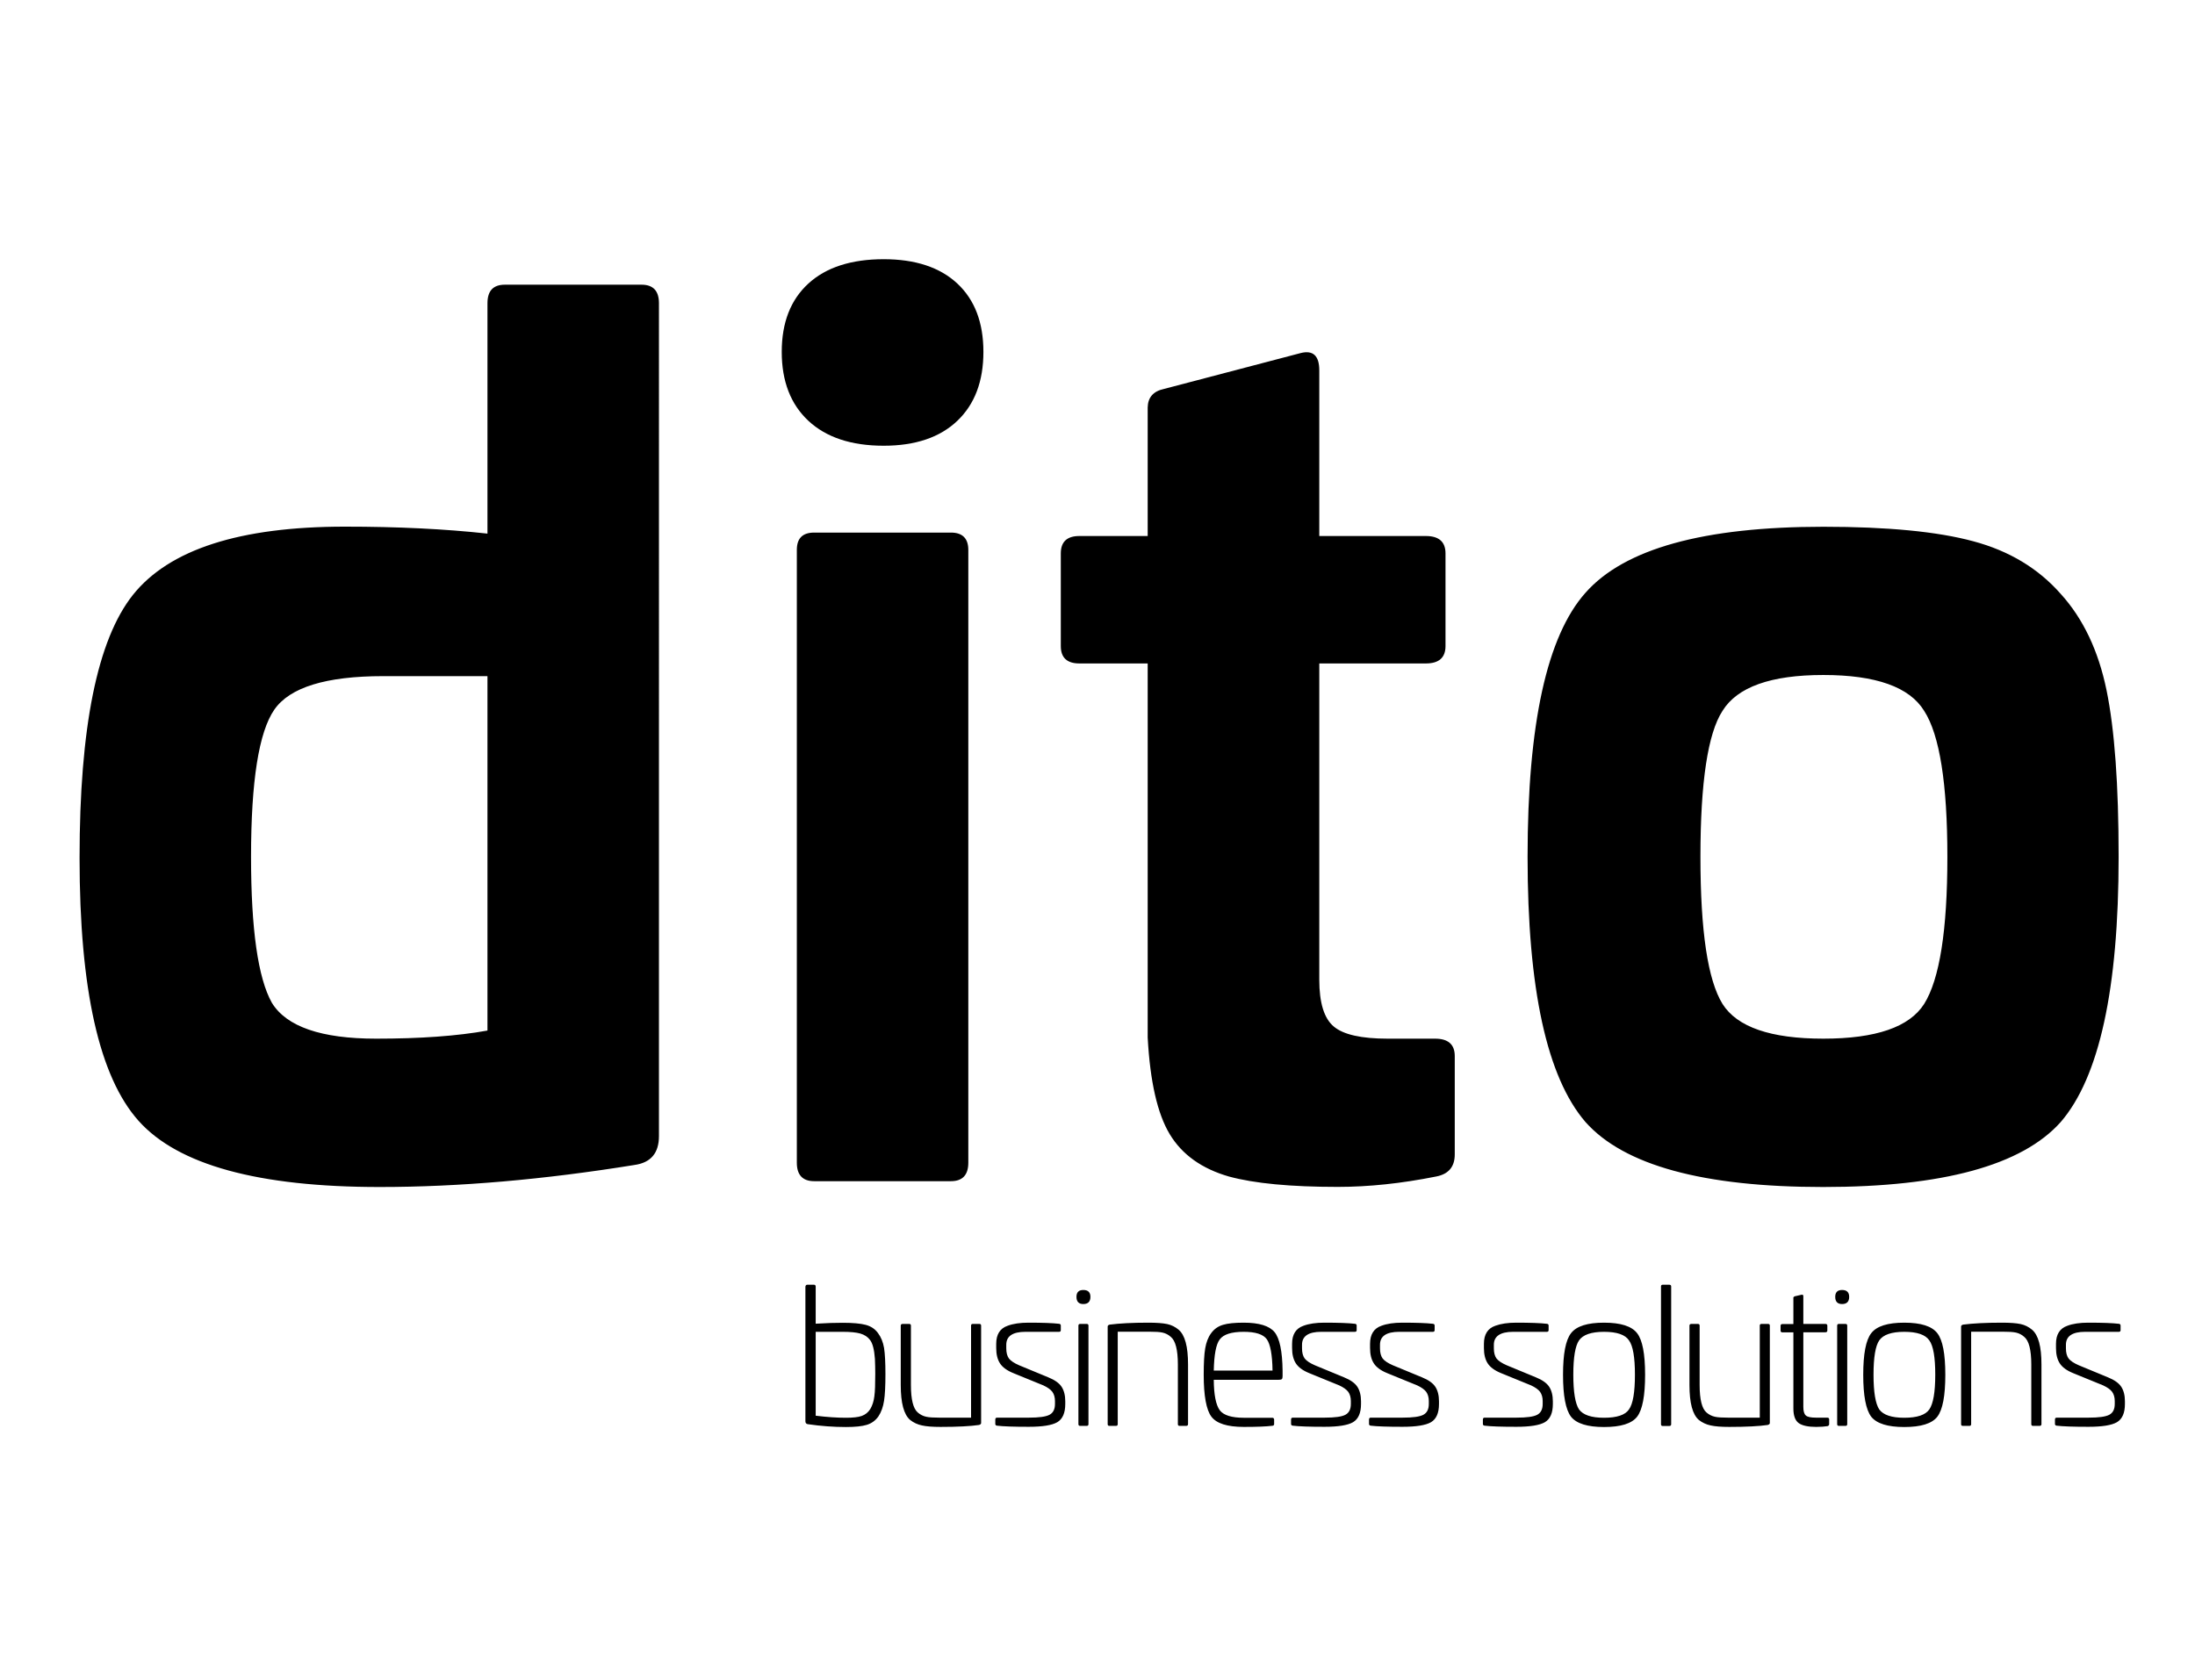 <?xml version="1.0" encoding="utf-8"?>
<!-- Generator: Adobe Illustrator 26.5.0, SVG Export Plug-In . SVG Version: 6.00 Build 0)  -->
<svg version="1.1" id="Layer_1" xmlns="http://www.w3.org/2000/svg" xmlns:xlink="http://www.w3.org/1999/xlink" x="0px" y="0px"
	 viewBox="0 0 192 147" style="enable-background:new 0 0 192 147;" xml:space="preserve">
<style type="text/css">
	.ditols0{fill-rule:evenodd;clip-rule:evenodd;}
</style>
<path class="ditols0" d="M44.16,24.91h11.96c1.01,0,1.52,0.54,1.52,1.62V99.4c0,1.49-0.71,2.33-2.13,2.53
	c-7.91,1.28-15.34,1.93-22.3,1.93c-10.61,0-17.63-1.93-21.08-5.78c-3.45-3.85-5.17-11.52-5.17-23.01c0-11.42,1.55-19.09,4.66-23.01
	c3.18-3.99,9.36-5.98,18.55-5.98c4.59,0,8.75,0.2,12.47,0.61V26.53C42.64,25.45,43.14,24.91,44.16,24.91L44.16,24.91z M42.64,90.17
	V59.16h-9.12c-5,0-8.18,0.98-9.53,2.94c-1.35,1.96-2.03,6.25-2.03,12.87c0,6.35,0.61,10.61,1.82,12.77
	c1.28,2.09,4.32,3.14,9.12,3.14C36.76,90.88,40,90.65,42.64,90.17L42.64,90.17z M77.3,22.68c2.77,0,4.92,0.71,6.44,2.13
	c1.52,1.42,2.28,3.41,2.28,5.98c0,2.57-0.76,4.58-2.28,6.03c-1.52,1.45-3.67,2.18-6.44,2.18c-2.84,0-5.03-0.73-6.59-2.18
	c-1.55-1.45-2.33-3.46-2.33-6.03c0-2.57,0.78-4.56,2.33-5.98C72.26,23.39,74.46,22.68,77.3,22.68L77.3,22.68z M71.22,46.6h11.96
	c1.01,0,1.52,0.51,1.52,1.52v53.61c0,1.08-0.51,1.62-1.52,1.62H71.22c-1.01,0-1.52-0.54-1.52-1.62V48.12
	C69.7,47.1,70.2,46.6,71.22,46.6L71.22,46.6z M101.82,34.03l11.96-3.14c1.08-0.27,1.62,0.24,1.62,1.52V46.9h9.32
	c1.15,0,1.72,0.51,1.72,1.52v8.11c0,1.01-0.57,1.52-1.72,1.52h-9.32v27.67c0,2.03,0.42,3.39,1.27,4.1c0.84,0.71,2.42,1.06,4.71,1.06
	h4.15c1.15,0,1.72,0.51,1.72,1.52v8.61c0,1.08-0.54,1.72-1.62,1.93c-3.04,0.61-5.91,0.91-8.61,0.91c-4.12,0-7.3-0.3-9.53-0.91
	c-2.36-0.68-4.09-1.91-5.17-3.7c-1.08-1.79-1.72-4.61-1.93-8.46V58.05h-5.98c-1.08,0-1.62-0.51-1.62-1.52v-8.11
	c0-1.01,0.54-1.52,1.62-1.52h5.98V35.65C100.41,34.77,100.88,34.23,101.82,34.03L101.82,34.03z M159.49,46.09
	c5.61,0,9.98,0.42,13.12,1.27c3.14,0.84,5.69,2.38,7.65,4.61c1.96,2.16,3.29,4.97,4,8.41c0.71,3.45,1.06,8.31,1.06,14.59
	c0,11.55-1.69,19.29-5.07,23.21c-3.38,3.78-10.3,5.68-20.78,5.68c-10.47,0-17.4-1.89-20.78-5.68c-3.38-3.92-5.07-11.65-5.07-23.21
	c0-11.62,1.69-19.32,5.07-23.11C142.09,48.01,149.02,46.09,159.49,46.09L159.49,46.09z M150.67,62.2
	c-1.28,1.96-1.93,6.22-1.93,12.77c0,6.49,0.64,10.78,1.93,12.87c1.28,2.03,4.22,3.04,8.82,3.04c4.59,0,7.53-1.01,8.82-3.04
	c1.35-2.16,2.03-6.45,2.03-12.87c0-6.42-0.68-10.68-2.03-12.77c-1.28-2.09-4.22-3.14-8.82-3.14
	C154.9,59.06,151.96,60.11,150.67,62.2z"/>
<path class="ditols0" d="M70.62,112.41h0.58c0.1,0,0.15,0.06,0.15,0.17v3.24c0.94-0.06,1.73-0.08,2.37-0.08c0.88,0,1.55,0.06,2,0.18
	c0.46,0.12,0.82,0.36,1.08,0.72c0.27,0.36,0.44,0.79,0.53,1.3c0.08,0.51,0.12,1.28,0.12,2.3c0,1.03-0.04,1.81-0.12,2.32
	c-0.08,0.53-0.24,0.99-0.5,1.38c-0.26,0.36-0.59,0.6-1.01,0.73c-0.42,0.13-1.03,0.19-1.83,0.19c-1.07,0-2.18-0.08-3.34-0.25
	c-0.13-0.02-0.2-0.11-0.2-0.25v-11.78C70.47,112.46,70.52,112.41,70.62,112.41L70.62,112.41z M73.72,116.53h-2.37v7.34
	c0.98,0.12,1.86,0.18,2.65,0.18c0.61,0,1.07-0.05,1.38-0.16c0.31-0.11,0.56-0.31,0.75-0.61c0.18-0.31,0.3-0.68,0.35-1.1
	c0.06-0.42,0.08-1.08,0.08-1.97c0-0.43-0.01-0.87-0.03-1.32c-0.06-0.81-0.2-1.36-0.43-1.65c-0.2-0.27-0.48-0.45-0.85-0.56
	C74.89,116.58,74.38,116.53,73.72,116.53L73.72,116.53z M85.09,115.84h0.58c0.1,0,0.15,0.05,0.15,0.15v8.52
	c0,0.08-0.06,0.13-0.18,0.17c-0.75,0.11-1.87,0.17-3.37,0.17c-0.7,0-1.24-0.04-1.63-0.13c-0.38-0.08-0.73-0.24-1.03-0.48
	c-0.55-0.47-0.82-1.48-0.82-3.05v-5.2c0-0.1,0.06-0.15,0.17-0.15h0.57c0.1,0,0.15,0.05,0.15,0.15v5.2c0,1.26,0.2,2.06,0.6,2.4
	c0.22,0.19,0.46,0.31,0.73,0.37c0.26,0.06,0.64,0.08,1.14,0.08h2.79v-8.06C84.94,115.89,84.99,115.84,85.09,115.84L85.09,115.84z
	 M89.96,115.73c1.21,0,2.11,0.03,2.7,0.1c0.09,0.02,0.13,0.07,0.13,0.15v0.4c0,0.1-0.05,0.15-0.15,0.15H89.7
	c-1.12,0-1.68,0.38-1.68,1.13v0.32c0,0.38,0.08,0.67,0.23,0.88c0.16,0.21,0.46,0.41,0.9,0.6l2.54,1.05
	c0.57,0.23,0.96,0.51,1.17,0.83c0.21,0.32,0.32,0.75,0.32,1.27v0.23c0,0.79-0.23,1.32-0.7,1.6c-0.47,0.27-1.3,0.4-2.49,0.4
	c-1.31,0-2.25-0.03-2.8-0.1c-0.09-0.02-0.13-0.07-0.13-0.15v-0.38c0-0.11,0.05-0.17,0.15-0.17H90c0.88,0,1.48-0.08,1.8-0.25
	c0.32-0.17,0.48-0.48,0.48-0.95v-0.25c0-0.33-0.08-0.6-0.23-0.81c-0.16-0.21-0.42-0.39-0.78-0.56l-2.62-1.07
	c-0.57-0.23-0.96-0.52-1.18-0.86c-0.22-0.34-0.33-0.79-0.33-1.34v-0.37c0-0.82,0.33-1.35,1-1.58
	C88.62,115.82,89.23,115.73,89.96,115.73L89.96,115.73z M94.76,112.87c0.41,0,0.62,0.2,0.62,0.6c0,0.42-0.21,0.63-0.62,0.63
	c-0.4,0-0.6-0.21-0.6-0.63C94.16,113.07,94.36,112.87,94.76,112.87L94.76,112.87z M94.48,115.84h0.58c0.1,0,0.15,0.05,0.15,0.15
	v8.62c0,0.1-0.05,0.15-0.15,0.15h-0.58c-0.1,0-0.15-0.05-0.15-0.15v-8.62C94.33,115.89,94.38,115.84,94.48,115.84L94.48,115.84z
	 M100.45,115.73c0.71,0,1.26,0.04,1.64,0.12c0.38,0.08,0.71,0.25,1,0.49c0.56,0.47,0.83,1.48,0.83,3.05v5.22
	c0,0.1-0.06,0.15-0.17,0.15h-0.57c-0.1,0-0.15-0.05-0.15-0.15v-5.22c0-1.28-0.21-2.09-0.62-2.42c-0.21-0.19-0.45-0.31-0.71-0.37
	c-0.26-0.06-0.64-0.08-1.14-0.08h-2.79v8.09c0,0.1-0.05,0.15-0.15,0.15h-0.58c-0.1,0-0.15-0.05-0.15-0.15v-8.54
	c0-0.09,0.06-0.14,0.18-0.17C97.92,115.79,99.04,115.73,100.45,115.73L100.45,115.73z M108.79,115.73c1.35,0,2.25,0.28,2.7,0.83
	c0.44,0.54,0.68,1.67,0.7,3.37v0.48c0,0.13-0.02,0.22-0.07,0.26c-0.04,0.04-0.14,0.06-0.3,0.06h-5.65c0.01,1.32,0.19,2.21,0.53,2.67
	c0.33,0.43,1.03,0.65,2.09,0.65h2.49c0.11,0,0.17,0.06,0.17,0.17v0.38c0,0.09-0.05,0.14-0.15,0.15c-0.56,0.07-1.39,0.1-2.5,0.1
	c-1.45,0-2.39-0.3-2.84-0.9c-0.44-0.59-0.67-1.81-0.67-3.67c0-1,0.04-1.77,0.13-2.3c0.09-0.53,0.26-0.98,0.52-1.33
	c0.26-0.36,0.6-0.6,1.03-0.73C107.39,115.79,108,115.73,108.79,115.73L108.79,115.73z M108.79,116.53c-1.07,0-1.77,0.22-2.1,0.67
	c-0.32,0.42-0.49,1.33-0.52,2.72h5.14c-0.02-1.39-0.19-2.3-0.5-2.74C110.49,116.74,109.81,116.53,108.79,116.53L108.79,116.53z
	 M115.84,115.73c1.21,0,2.11,0.03,2.7,0.1c0.09,0.02,0.13,0.07,0.13,0.15v0.4c0,0.1-0.05,0.15-0.15,0.15h-2.95
	c-1.12,0-1.68,0.38-1.68,1.13v0.32c0,0.38,0.08,0.67,0.23,0.88c0.16,0.21,0.46,0.41,0.9,0.6l2.54,1.05
	c0.57,0.23,0.96,0.51,1.17,0.83c0.21,0.32,0.32,0.75,0.32,1.27v0.23c0,0.79-0.23,1.32-0.7,1.6c-0.47,0.27-1.3,0.4-2.49,0.4
	c-1.31,0-2.25-0.03-2.8-0.1c-0.09-0.02-0.13-0.07-0.13-0.15v-0.38c0-0.11,0.05-0.17,0.15-0.17h2.8c0.88,0,1.48-0.08,1.8-0.25
	s0.48-0.48,0.48-0.95v-0.25c0-0.33-0.08-0.6-0.23-0.81c-0.16-0.21-0.42-0.39-0.78-0.56l-2.62-1.07c-0.57-0.23-0.96-0.52-1.18-0.86
	c-0.22-0.34-0.33-0.79-0.33-1.34v-0.37c0-0.82,0.33-1.35,1-1.58C114.5,115.82,115.11,115.73,115.84,115.73L115.84,115.73z
	 M122.66,115.73c1.21,0,2.11,0.03,2.7,0.1c0.09,0.02,0.13,0.07,0.13,0.15v0.4c0,0.1-0.05,0.15-0.15,0.15h-2.95
	c-1.12,0-1.68,0.38-1.68,1.13v0.32c0,0.38,0.08,0.67,0.23,0.88c0.16,0.21,0.46,0.41,0.9,0.6l2.54,1.05
	c0.57,0.23,0.96,0.51,1.17,0.83c0.21,0.32,0.32,0.75,0.32,1.27v0.23c0,0.79-0.23,1.32-0.7,1.6c-0.47,0.27-1.3,0.4-2.49,0.4
	c-1.31,0-2.25-0.03-2.8-0.1c-0.09-0.02-0.13-0.07-0.13-0.15v-0.38c0-0.11,0.05-0.17,0.15-0.17h2.8c0.88,0,1.48-0.08,1.8-0.25
	c0.32-0.17,0.48-0.48,0.48-0.95v-0.25c0-0.33-0.08-0.6-0.23-0.81c-0.16-0.21-0.42-0.39-0.78-0.56l-2.62-1.07
	c-0.57-0.23-0.96-0.52-1.18-0.86c-0.22-0.34-0.33-0.79-0.33-1.34v-0.37c0-0.82,0.33-1.35,1-1.58
	C121.32,115.82,121.93,115.73,122.66,115.73L122.66,115.73z M132.63,115.73c1.21,0,2.11,0.03,2.7,0.1c0.09,0.02,0.13,0.07,0.13,0.15
	v0.4c0,0.1-0.05,0.15-0.15,0.15h-2.95c-1.12,0-1.69,0.38-1.69,1.13v0.32c0,0.38,0.08,0.67,0.23,0.88c0.16,0.21,0.46,0.41,0.9,0.6
	l2.54,1.05c0.57,0.23,0.96,0.51,1.17,0.83c0.21,0.32,0.32,0.75,0.32,1.27v0.23c0,0.79-0.23,1.32-0.7,1.6
	c-0.47,0.27-1.3,0.4-2.49,0.4c-1.31,0-2.25-0.03-2.8-0.1c-0.09-0.02-0.13-0.07-0.13-0.15v-0.38c0-0.11,0.05-0.17,0.15-0.17h2.8
	c0.88,0,1.48-0.08,1.8-0.25c0.32-0.17,0.48-0.48,0.48-0.95v-0.25c0-0.33-0.08-0.6-0.23-0.81c-0.16-0.21-0.42-0.39-0.78-0.56
	l-2.62-1.07c-0.57-0.23-0.96-0.52-1.18-0.86c-0.22-0.34-0.33-0.79-0.33-1.34v-0.37c0-0.82,0.33-1.35,1-1.58
	C131.29,115.82,131.9,115.73,132.63,115.73L132.63,115.73z M140.31,115.73c1.46,0,2.42,0.31,2.89,0.92c0.47,0.6,0.7,1.81,0.7,3.64
	c0,1.83-0.23,3.06-0.7,3.67c-0.47,0.6-1.43,0.9-2.89,0.9c-1.45,0-2.41-0.3-2.89-0.9c-0.47-0.62-0.7-1.85-0.7-3.67
	c0-1.82,0.23-3.04,0.7-3.64C137.9,116.03,138.86,115.73,140.31,115.73L140.31,115.73z M140.31,116.53c-1.11,0-1.84,0.25-2.19,0.75
	c-0.33,0.48-0.5,1.48-0.5,3c0,1.52,0.17,2.54,0.5,3.04c0.36,0.49,1.08,0.73,2.19,0.73c1.12,0,1.85-0.24,2.18-0.73
	c0.35-0.49,0.52-1.5,0.52-3.04c0-1.52-0.17-2.52-0.52-3C142.16,116.78,141.43,116.53,140.31,116.53L140.31,116.53z M145.44,112.41
	h0.57c0.11,0,0.17,0.05,0.17,0.15v12.06c0,0.1-0.06,0.15-0.17,0.15h-0.57c-0.1,0-0.15-0.05-0.15-0.15v-12.06
	C145.29,112.46,145.34,112.41,145.44,112.41L145.44,112.41z M154.08,115.84h0.58c0.1,0,0.15,0.05,0.15,0.15v8.52
	c0,0.08-0.06,0.13-0.18,0.17c-0.75,0.11-1.87,0.17-3.37,0.17c-0.7,0-1.24-0.04-1.63-0.13c-0.38-0.08-0.73-0.24-1.03-0.48
	c-0.55-0.47-0.82-1.48-0.82-3.05v-5.2c0-0.1,0.06-0.15,0.17-0.15h0.57c0.1,0,0.15,0.05,0.15,0.15v5.2c0,1.26,0.2,2.06,0.6,2.4
	c0.22,0.19,0.46,0.31,0.73,0.37c0.26,0.06,0.64,0.08,1.14,0.08h2.79v-8.06C153.93,115.89,153.98,115.84,154.08,115.84L154.08,115.84
	z M157,113.42l0.57-0.13c0.11-0.03,0.17,0.01,0.17,0.13v2.42h1.93c0.11,0,0.17,0.05,0.17,0.15v0.43c0,0.1-0.06,0.15-0.17,0.15h-1.93
	v6.52c0,0.38,0.07,0.63,0.22,0.76c0.14,0.13,0.43,0.19,0.87,0.19h1c0.11,0,0.17,0.05,0.17,0.15v0.42c0,0.08-0.04,0.13-0.13,0.17
	c-0.26,0.04-0.59,0.07-1,0.07c-0.71,0-1.22-0.11-1.53-0.33c-0.31-0.22-0.47-0.65-0.47-1.28v-6.66h-0.95c-0.11,0-0.17-0.05-0.17-0.15
	v-0.43c0-0.1,0.06-0.15,0.17-0.15h0.95v-2.25C156.85,113.51,156.9,113.46,157,113.42L157,113.42z M161.13,112.87
	c0.41,0,0.62,0.2,0.62,0.6c0,0.42-0.21,0.63-0.62,0.63c-0.4,0-0.6-0.21-0.6-0.63C160.53,113.07,160.73,112.87,161.13,112.87
	L161.13,112.87z M160.85,115.84h0.58c0.1,0,0.15,0.05,0.15,0.15v8.62c0,0.1-0.05,0.15-0.15,0.15h-0.58c-0.1,0-0.15-0.05-0.15-0.15
	v-8.62C160.7,115.89,160.75,115.84,160.85,115.84L160.85,115.84z M166.57,115.73c1.46,0,2.42,0.31,2.89,0.92
	c0.47,0.6,0.7,1.81,0.7,3.64c0,1.83-0.23,3.06-0.7,3.67c-0.47,0.6-1.43,0.9-2.89,0.9c-1.45,0-2.41-0.3-2.89-0.9
	c-0.47-0.62-0.7-1.85-0.7-3.67c0-1.82,0.23-3.04,0.7-3.64C164.16,116.03,165.12,115.73,166.57,115.73L166.57,115.73z M166.57,116.53
	c-1.11,0-1.84,0.25-2.19,0.75c-0.33,0.48-0.5,1.48-0.5,3c0,1.52,0.17,2.54,0.5,3.04c0.36,0.49,1.08,0.73,2.19,0.73
	c1.12,0,1.85-0.24,2.19-0.73c0.34-0.49,0.52-1.5,0.52-3.04c0-1.52-0.17-2.52-0.52-3C168.42,116.78,167.69,116.53,166.57,116.53
	L166.57,116.53z M175.11,115.73c0.71,0,1.26,0.04,1.63,0.12c0.38,0.08,0.71,0.25,1,0.49c0.56,0.47,0.83,1.48,0.83,3.05v5.22
	c0,0.1-0.06,0.15-0.17,0.15h-0.57c-0.1,0-0.15-0.05-0.15-0.15v-5.22c0-1.28-0.21-2.09-0.62-2.42c-0.21-0.19-0.45-0.31-0.71-0.37
	c-0.26-0.06-0.64-0.08-1.14-0.08h-2.79v8.09c0,0.1-0.05,0.15-0.15,0.15h-0.58c-0.1,0-0.15-0.05-0.15-0.15v-8.54
	c0-0.09,0.06-0.14,0.18-0.17C172.57,115.79,173.69,115.73,175.11,115.73L175.11,115.73z M182.66,115.73c1.21,0,2.11,0.03,2.7,0.1
	c0.09,0.02,0.13,0.07,0.13,0.15v0.4c0,0.1-0.05,0.15-0.15,0.15h-2.95c-1.12,0-1.68,0.38-1.68,1.13v0.32c0,0.38,0.08,0.67,0.23,0.88
	c0.16,0.21,0.46,0.41,0.9,0.6l2.54,1.05c0.57,0.23,0.96,0.51,1.17,0.83c0.21,0.32,0.32,0.75,0.32,1.27v0.23
	c0,0.79-0.23,1.32-0.7,1.6c-0.47,0.27-1.3,0.4-2.49,0.4c-1.31,0-2.25-0.03-2.8-0.1c-0.09-0.02-0.13-0.07-0.13-0.15v-0.38
	c0-0.11,0.05-0.17,0.15-0.17h2.8c0.88,0,1.48-0.08,1.8-0.25c0.32-0.17,0.48-0.48,0.48-0.95v-0.25c0-0.33-0.08-0.6-0.23-0.81
	c-0.16-0.21-0.42-0.39-0.78-0.56l-2.62-1.07c-0.57-0.23-0.96-0.52-1.18-0.86c-0.22-0.34-0.33-0.79-0.33-1.34v-0.37
	c0-0.82,0.33-1.35,1-1.58C181.31,115.82,181.93,115.73,182.66,115.73z"/>
</svg>
